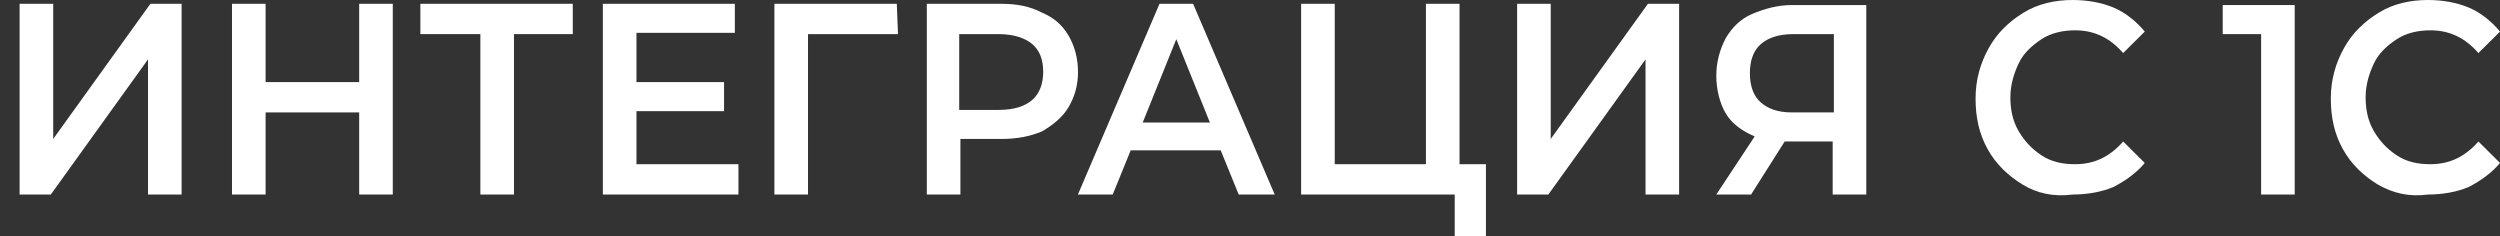 <?xml version="1.0" encoding="UTF-8"?> <svg xmlns="http://www.w3.org/2000/svg" width="127" height="12" viewBox="0 0 127 12" fill="none"><rect x="0" y="0" width="127" height="12" fill="#333333" stroke="none"/> <path d="M0.996 0.193H2.703V7.059L7.64 0.193H9.225V9.882H7.519V3.016L2.581 9.882H0.996V0.193Z" fill="white"></path> <path d="M19.953 0.193V9.882H18.247V5.711H13.492V9.882H11.785V0.193H13.492V4.171H18.247V0.193H19.953Z" fill="white"></path> <path d="M29.158 1.733H26.11V9.882H24.403V1.733H21.355V0.193H29.097V1.733H29.158Z" fill="white"></path> <path d="M37.513 8.342V9.882H30.625V0.193H37.33V1.668H32.332V4.171H36.782V5.647H32.332V8.342H37.513Z" fill="white"></path> <path d="M45.618 1.733H41.047V9.882H39.34V0.193H45.557L45.618 1.733Z" fill="white"></path> <path d="M52.934 0.642C53.544 0.898 53.97 1.283 54.275 1.797C54.58 2.31 54.763 2.952 54.763 3.658C54.763 4.364 54.58 4.941 54.275 5.455C53.97 5.968 53.483 6.353 52.934 6.674C52.324 6.93 51.654 7.059 50.861 7.059H48.789V9.882H47.082V0.193H50.861C51.654 0.193 52.324 0.321 52.934 0.642ZM52.446 5.07C52.812 4.749 52.995 4.235 52.995 3.658C52.995 3.016 52.812 2.567 52.446 2.246C52.081 1.925 51.471 1.733 50.739 1.733H48.728V5.583H50.739C51.532 5.583 52.081 5.39 52.446 5.07Z" fill="white"></path> <path d="M62.012 7.636H57.44L56.526 9.882H54.758L58.903 0.193H60.61L64.755 9.882H62.926L62.012 7.636ZM61.463 6.225L59.756 1.989L58.05 6.225H61.463Z" fill="white"></path> <path d="M75.485 8.342V12H73.9V9.882H66.098V0.193H67.805V8.342H72.437V0.193H74.144V8.342H75.485Z" fill="white"></path> <path d="M77.07 0.193H78.777V7.059L83.715 0.193H85.299V9.882H83.593V3.016L78.655 9.882H77.07V0.193Z" fill="white"></path> <path d="M94.807 0.193V9.882H93.1V7.187H90.845H90.662L88.955 9.882H87.188L89.138 6.93C88.529 6.674 87.98 6.289 87.675 5.775C87.37 5.262 87.188 4.556 87.188 3.85C87.188 3.144 87.37 2.503 87.675 1.925C87.98 1.412 88.407 0.963 89.016 0.706C89.626 0.449 90.296 0.257 91.028 0.257H94.807V0.193ZM89.443 2.246C89.077 2.567 88.894 3.08 88.894 3.722C88.894 4.364 89.077 4.877 89.443 5.198C89.809 5.519 90.296 5.711 91.028 5.711H93.161V1.733H91.089C90.357 1.733 89.809 1.925 89.443 2.246Z" fill="white"></path> <path d="M102.737 9.369C102.005 8.92 101.396 8.342 100.969 7.572C100.542 6.802 100.359 5.968 100.359 5.005C100.359 4.043 100.603 3.209 101.03 2.439C101.457 1.668 102.066 1.091 102.798 0.642C103.529 0.193 104.383 0 105.297 0C106.028 0 106.76 0.128 107.369 0.385C107.979 0.642 108.528 1.091 108.954 1.604L107.857 2.695C107.187 1.925 106.394 1.54 105.419 1.54C104.809 1.54 104.2 1.668 103.712 1.989C103.224 2.31 102.798 2.695 102.554 3.209C102.31 3.722 102.127 4.299 102.127 4.941C102.127 5.583 102.249 6.16 102.554 6.674C102.859 7.187 103.224 7.572 103.712 7.893C104.2 8.214 104.748 8.342 105.419 8.342C106.394 8.342 107.187 7.957 107.857 7.187L108.954 8.278C108.528 8.791 107.979 9.176 107.369 9.497C106.76 9.754 106.028 9.882 105.297 9.882C104.322 10.011 103.468 9.818 102.737 9.369Z" fill="white"></path> <path d="M116.571 0.193V9.882H114.865V1.733H112.914V0.257H116.571V0.193Z" fill="white"></path> <path d="M120.784 9.369C120.052 8.92 119.443 8.342 119.016 7.572C118.589 6.802 118.406 5.968 118.406 5.005C118.406 4.043 118.65 3.209 119.077 2.439C119.503 1.668 120.113 1.091 120.845 0.642C121.576 0.193 122.429 0 123.344 0C124.075 0 124.807 0.128 125.416 0.385C126.026 0.642 126.575 1.091 127.001 1.604L125.904 2.695C125.233 1.925 124.441 1.54 123.466 1.54C122.856 1.54 122.247 1.668 121.759 1.989C121.271 2.31 120.845 2.695 120.601 3.209C120.357 3.722 120.174 4.299 120.174 4.941C120.174 5.583 120.296 6.16 120.601 6.674C120.905 7.187 121.271 7.572 121.759 7.893C122.247 8.214 122.795 8.342 123.466 8.342C124.441 8.342 125.233 7.957 125.904 7.187L127.001 8.278C126.575 8.791 126.026 9.176 125.416 9.497C124.807 9.754 124.075 9.882 123.344 9.882C122.368 10.011 121.576 9.818 120.784 9.369Z" fill="white"></path> </svg> 